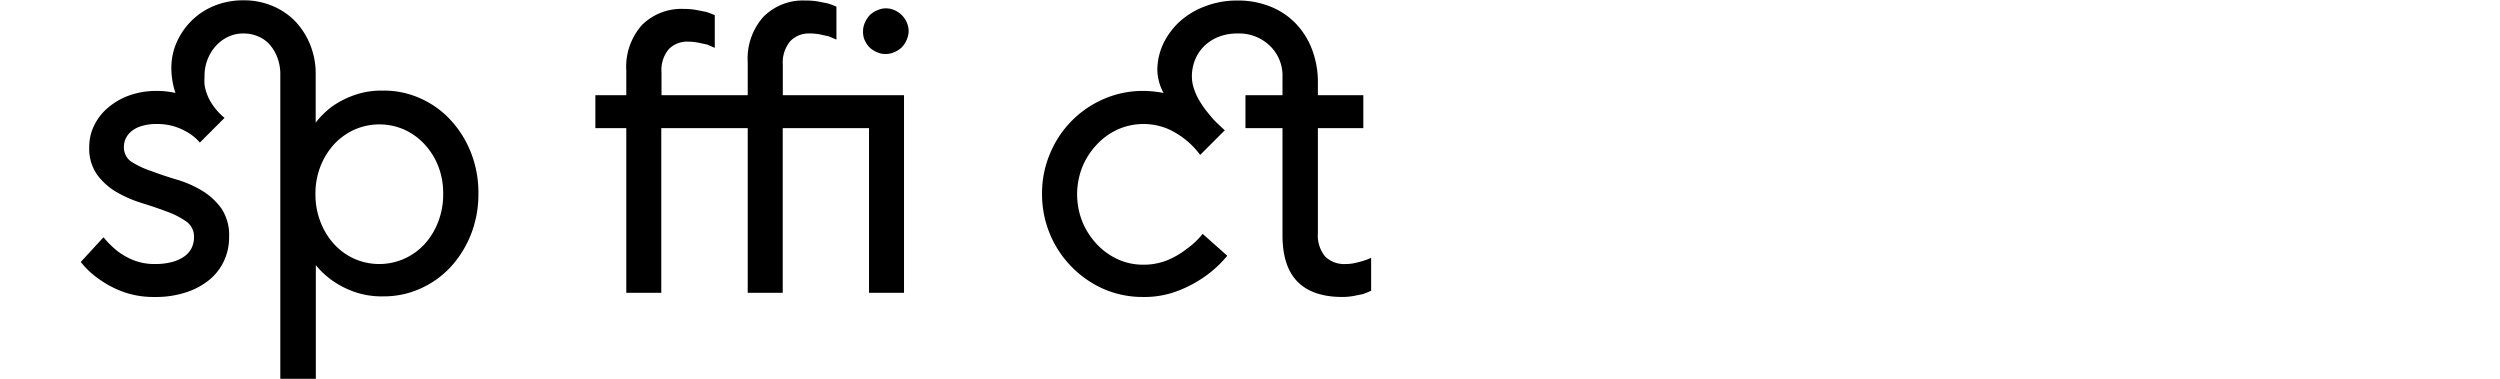 <?xml version="1.0" encoding="utf-8"?>
<svg id="Layer_3" data-name="Layer 3" xmlns="http://www.w3.org/2000/svg" viewBox="0 0 330 50"><title>14.1</title><path d="M20.44,39.2a11.83,11.83,0,0,1-4.27-.71,13.18,13.18,0,0,1-3.07-1.63,11.28,11.28,0,0,1-2.44-2.28l3-3.26a13.24,13.24,0,0,0,1.76,1.76,9.18,9.18,0,0,0,2.12,1.23,7.44,7.44,0,0,0,2.91.54,8.59,8.59,0,0,0,2.28-.27,5,5,0,0,0,1.64-.76,3.09,3.09,0,0,0,.95-1.14,3.39,3.39,0,0,0,.29-1.36,2.44,2.44,0,0,0-1-2.07A10.85,10.85,0,0,0,22,27.92c-1-.38-2.13-.76-3.35-1.14a16,16,0,0,1-3.34-1.47A8.41,8.41,0,0,1,12.78,23a6,6,0,0,1-1-3.64,6.33,6.33,0,0,1,.62-2.74,7.11,7.11,0,0,1,1.82-2.37A9,9,0,0,1,17,12.62,10.74,10.74,0,0,1,20.71,12a11.08,11.08,0,0,1,2.45.27A10.37,10.37,0,0,1,22.62,9a8.31,8.31,0,0,1,.73-3.47,9.39,9.39,0,0,1,2-2.86,9.2,9.2,0,0,1,3-1.93,10.12,10.12,0,0,1,3.78-.7,9.68,9.68,0,0,1,3.8.73,8.93,8.93,0,0,1,3,2,9.8,9.8,0,0,1,2,3.1,10.2,10.2,0,0,1,.74,3.91v6.41h0a11.28,11.28,0,0,1,2.15-2.12,12,12,0,0,1,2.8-1.46,10.81,10.81,0,0,1,4-.65,11.64,11.64,0,0,1,4.81,1,12.08,12.08,0,0,1,4,2.83,13.63,13.63,0,0,1,2.72,4.32,14.41,14.41,0,0,1,1,5.43,14.46,14.46,0,0,1-1,5.44,13.86,13.86,0,0,1-2.72,4.32,12.2,12.2,0,0,1-4,2.82,11.65,11.65,0,0,1-4.81,1,11,11,0,0,1-4-.65,12.34,12.34,0,0,1-2.8-1.47A11.28,11.28,0,0,1,41.69,35h0V50.07H37V9.85a6.2,6.2,0,0,0-.38-2.23,5.68,5.68,0,0,0-1-1.71A4.22,4.22,0,0,0,34.06,4.8a4.82,4.82,0,0,0-1.93-.38,4.56,4.56,0,0,0-2,.43,5.18,5.18,0,0,0-1.63,1.2A6,6,0,0,0,27.4,7.84,5.83,5.83,0,0,0,27,10.12,8,8,0,0,0,27,11.21a6.24,6.24,0,0,0,.28,1.09,6.66,6.66,0,0,0,.48,1.06,8.11,8.11,0,0,0,.69,1,6.75,6.75,0,0,0,.57.63,6.76,6.76,0,0,0,.62.57l-3.26,3.26A5.83,5.83,0,0,0,25,17.62a8,8,0,0,0-1.8-.87,7.59,7.59,0,0,0-2.5-.38,6.55,6.55,0,0,0-1.95.25,3.84,3.84,0,0,0-1.33.65,2.74,2.74,0,0,0-.79.95,2.52,2.52,0,0,0-.27,1.14,2.25,2.25,0,0,0,1,2A11.65,11.65,0,0,0,20,22.59c1,.38,2.13.76,3.34,1.12a14.06,14.06,0,0,1,3.35,1.47,8.57,8.57,0,0,1,2.55,2.36,6.33,6.33,0,0,1,1,3.78,7.26,7.26,0,0,1-.65,3.07,7.08,7.08,0,0,1-1.9,2.5,9.41,9.41,0,0,1-3.07,1.68A12.72,12.72,0,0,1,20.44,39.2Zm21.2-13.59a9.85,9.85,0,0,0,.68,3.72,9.3,9.3,0,0,0,1.82,2.94,8.21,8.21,0,0,0,2.66,1.9,8.15,8.15,0,0,0,6.52,0A8.21,8.21,0,0,0,56,32.27a9.13,9.13,0,0,0,1.82-2.94,9.85,9.85,0,0,0,.68-3.72,9.78,9.78,0,0,0-.68-3.75A9.2,9.2,0,0,0,56,19a8.36,8.36,0,0,0-2.66-1.9,8.15,8.15,0,0,0-6.52,0A8.36,8.36,0,0,0,44.14,19a9.38,9.38,0,0,0-1.82,2.91A9.78,9.78,0,0,0,41.64,25.61Z"/><path d="M82.67,16.91H78.59V12.57h4.08V9.31a8.3,8.3,0,0,1,2.06-6,7.38,7.38,0,0,1,5.55-2.13,9.27,9.27,0,0,1,1.66.14l1.27.25A11.64,11.64,0,0,1,94.35,2V6.32c-.32-.15-.67-.29-1-.44l-1.14-.24a6.75,6.75,0,0,0-1.36-.14,3.37,3.37,0,0,0-2.58,1,4.29,4.29,0,0,0-.95,3.07v3H98.7V8.22a8.26,8.26,0,0,1,2.07-6A7.34,7.34,0,0,1,106.31.07,9.24,9.24,0,0,1,108,.2l1.27.25a11.64,11.64,0,0,1,1.14.43V5.23c-.32-.14-.67-.29-1-.43l-1.14-.25a6.68,6.68,0,0,0-1.36-.13,3.38,3.38,0,0,0-2.58,1,4.34,4.34,0,0,0-1,3.07v4.08h16V38.65h-4.62V16.91H103.32V38.65H98.7V16.91H87.29V38.65H82.67ZM113.92,4.14A2.85,2.85,0,0,1,114.16,3a3.34,3.34,0,0,1,.65-1,3.19,3.19,0,0,1,1-.65,2.79,2.79,0,0,1,1.14-.25,2.82,2.82,0,0,1,1.14.25,3.12,3.12,0,0,1,1.6,1.6,2.86,2.86,0,0,1,.25,1.14,2.87,2.87,0,0,1-.25,1.15,3.27,3.27,0,0,1-.65,1,3.34,3.34,0,0,1-1,.65,2.81,2.81,0,0,1-1.14.24,2.78,2.78,0,0,1-1.14-.24,3.39,3.39,0,0,1-1-.65,3.48,3.48,0,0,1-.65-1A2.86,2.86,0,0,1,113.92,4.14Z"/><path d="M162,33.76a14.92,14.92,0,0,1-2.93,2.72,16.12,16.12,0,0,1-3.48,1.87,12.28,12.28,0,0,1-4.73.85,12.88,12.88,0,0,1-5.19-1.06,13.64,13.64,0,0,1-8.12-12.53,13.38,13.38,0,0,1,1.06-5.35,13.39,13.39,0,0,1,7.06-7.18A12.87,12.87,0,0,1,150.87,12a15.16,15.16,0,0,1,2.72.27,6.59,6.59,0,0,1-.82-3,8.15,8.15,0,0,1,.79-3.51,9.54,9.54,0,0,1,2.18-2.93,10.43,10.43,0,0,1,3.34-2,11.65,11.65,0,0,1,4.29-.76,11.35,11.35,0,0,1,4.3.79A9.58,9.58,0,0,1,171,3.06a10.16,10.16,0,0,1,2.17,3.42,12,12,0,0,1,.79,4.46v1.63h6v4.34h-6V30.77a4.39,4.39,0,0,0,.95,3.08,3.55,3.55,0,0,0,2.69,1,5.46,5.46,0,0,0,1.28-.14c.41-.09.79-.19,1.11-.29a7.85,7.85,0,0,0,1-.39v4.35c-.32.15-.68.29-1.08.44l-1.2.24a8.1,8.1,0,0,1-1.52.14q-3.91,0-5.9-2t-2-6.11V16.91h-4.89V12.57h4.89V10.12a5.44,5.44,0,0,0-1.66-4.07,5.87,5.87,0,0,0-4.32-1.63,6.62,6.62,0,0,0-2.42.43,5.7,5.7,0,0,0-1.9,1.2,5.32,5.32,0,0,0-1.22,1.79,5.83,5.83,0,0,0-.44,2.28,5,5,0,0,0,.25,1.52,7.72,7.72,0,0,0,.62,1.44,13.91,13.91,0,0,0,.87,1.34q.5.64.93,1.14a7.06,7.06,0,0,0,.65.68l.54.51c.15.15.31.29.49.44l-3.26,3.26a10.63,10.63,0,0,0-2-2.07A11,11,0,0,0,154.13,17a8.39,8.39,0,0,0-6.57.08,8.72,8.72,0,0,0-2.78,2,9.61,9.61,0,0,0-1.9,2.93,9.81,9.81,0,0,0,0,7.28,9.79,9.79,0,0,0,1.9,2.94,8.85,8.85,0,0,0,2.78,2,8,8,0,0,0,3.31.71,8.32,8.32,0,0,0,3.29-.62,11,11,0,0,0,2.47-1.45,10.64,10.64,0,0,0,2.12-2Z"/></svg>